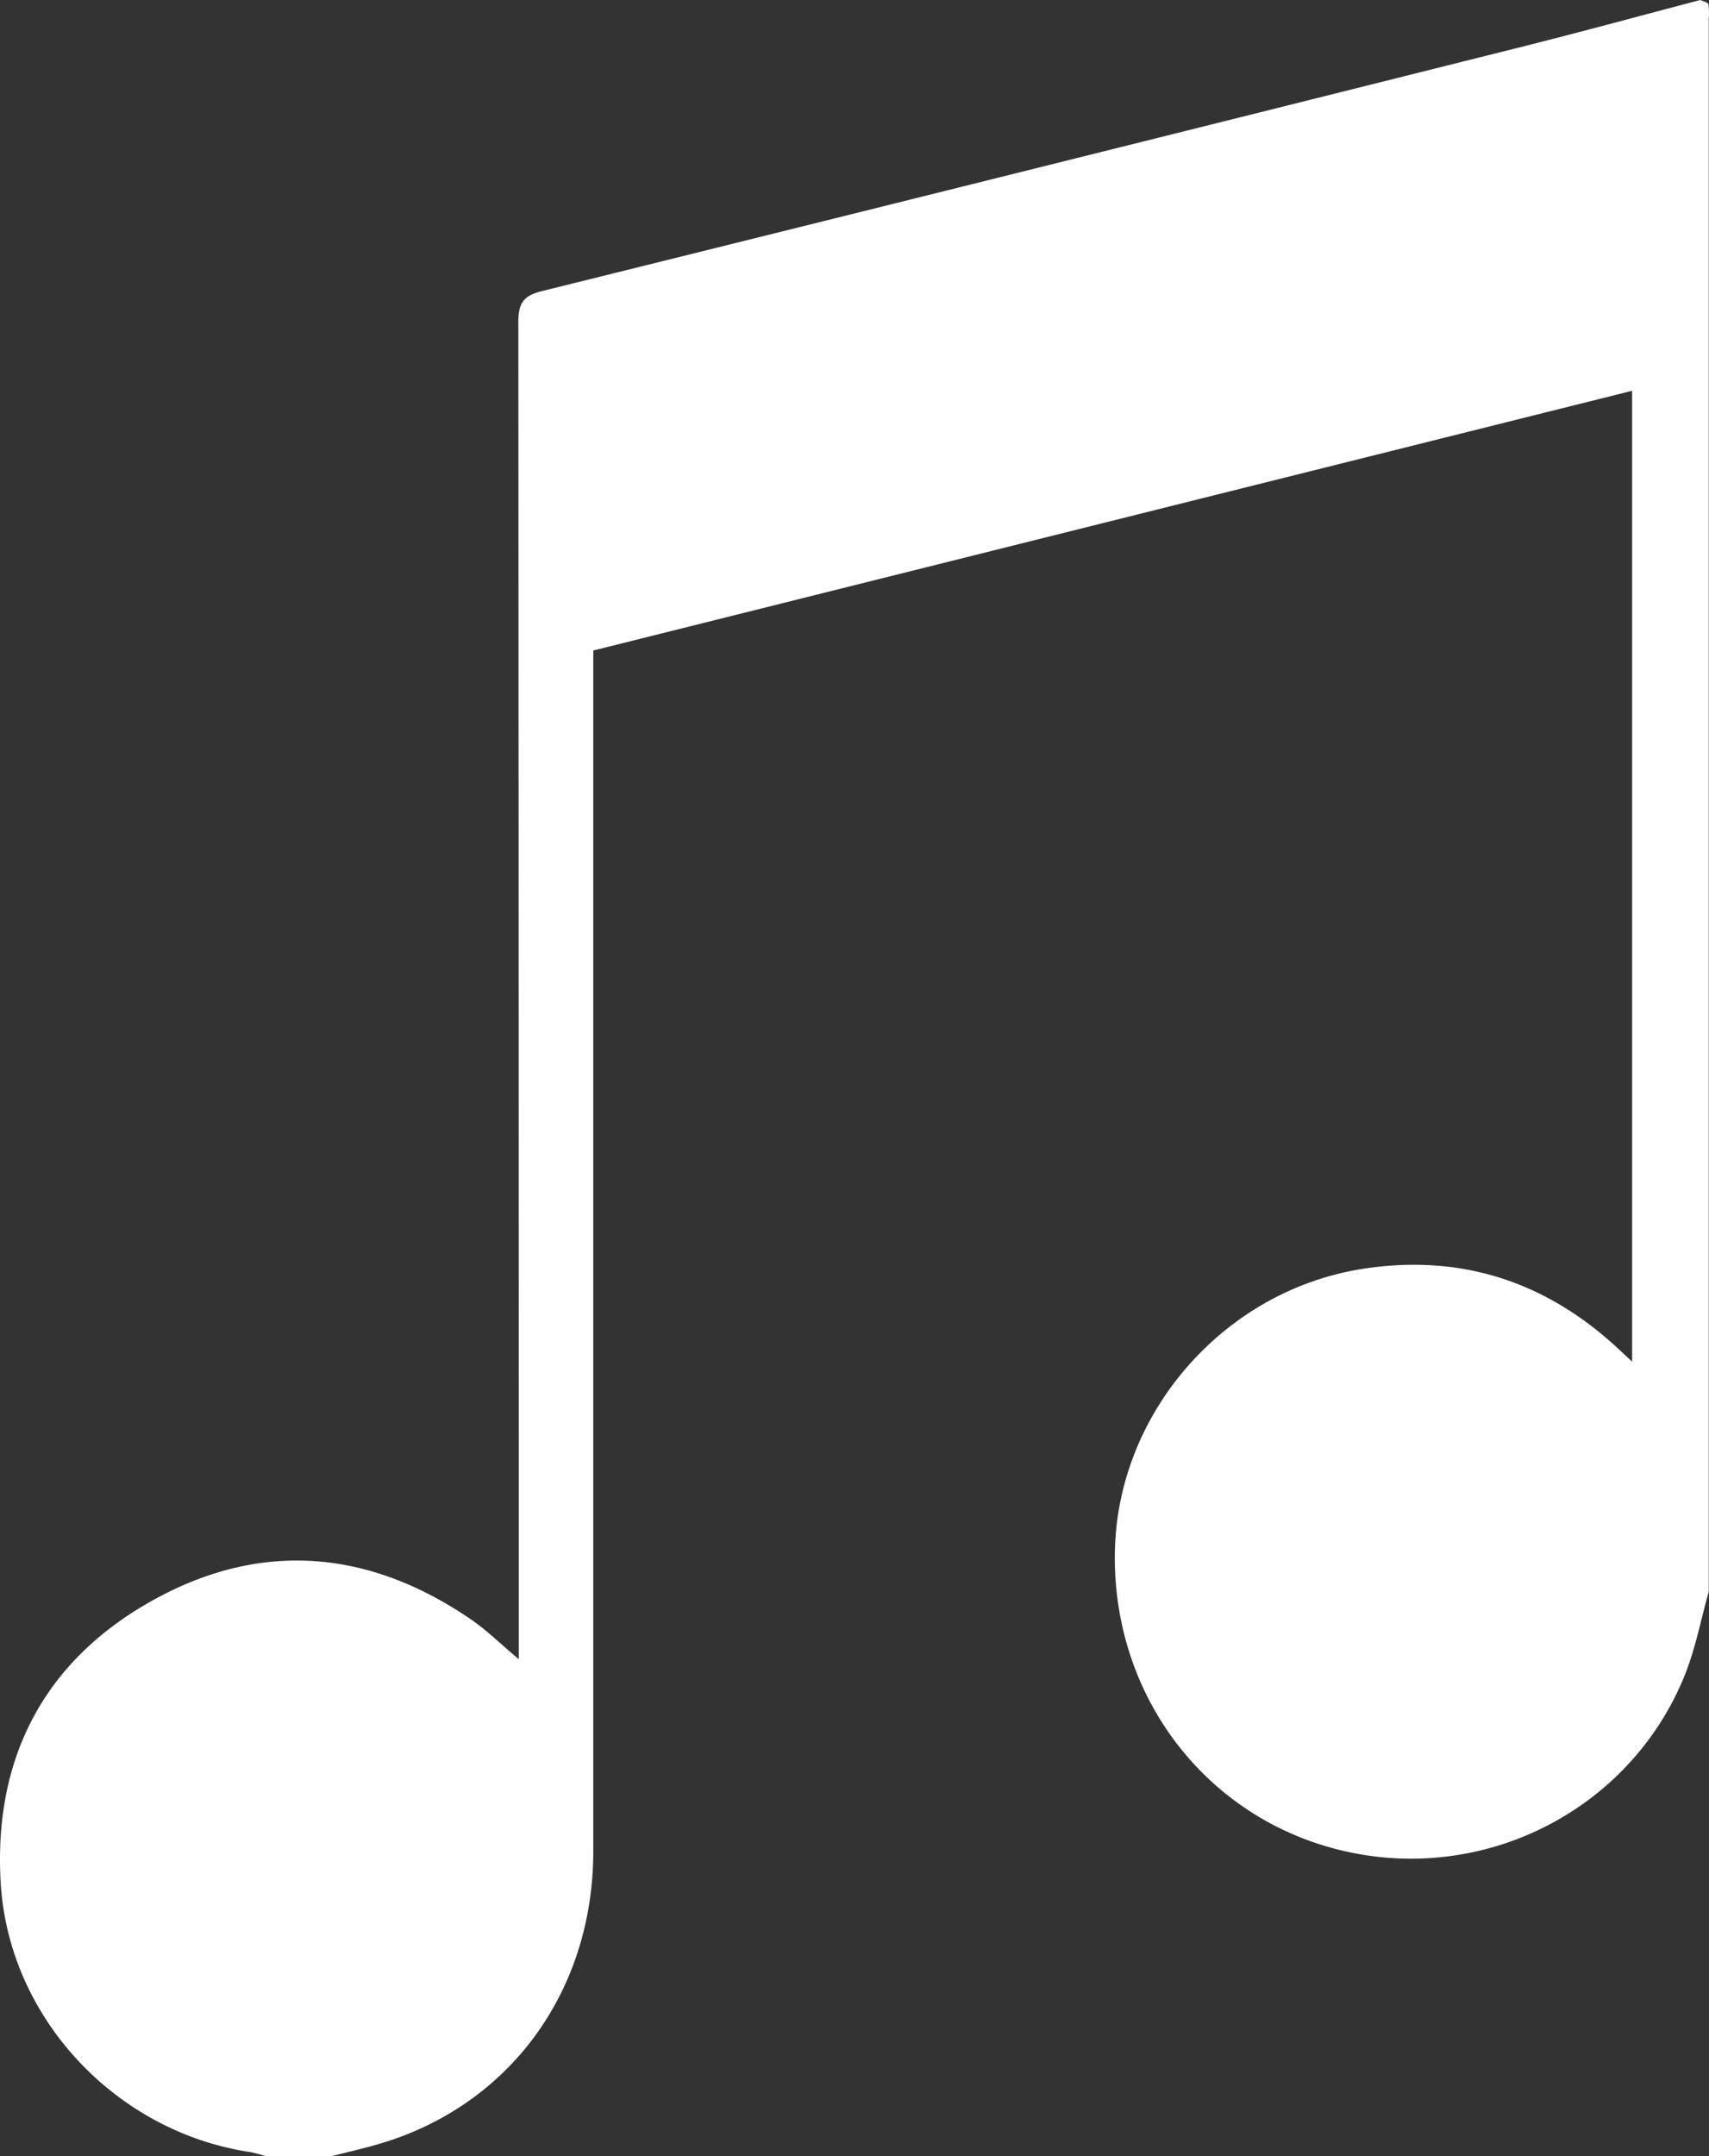 <?xml version="1.0" encoding="UTF-8"?> <svg xmlns="http://www.w3.org/2000/svg" viewBox="0 0 405.96 512"><rect x="0" y="0" width="405.96" height="512" fill="#333333" stroke="none"/> <defs> <style>.cls-1{fill:#fff;}</style> </defs> <title>nota</title> <g id="Слой_2" data-name="Слой 2"> <g id="Слой_1-2" data-name="Слой 1"> <path class="cls-1" d="M405.9,378c-1.89,6.67-3.17,13.59-5.77,20-12.72,31.26-46.3,48.81-79.41,41.89-33.57-7-56.72-36.76-55.88-71.8.79-32.8,26-61.64,58.87-66.77,23-3.58,43.15,2.83,60.3,18.61l3.69,3.43V92.8L140.93,154.48v6.09q0,139.5,0,279c0,33.63-20.24,60.89-51.52,69.74-3.47,1-7,1.8-10.49,2.69h-16a28.33,28.33,0,0,0-3.33-.91C27.65,506.39,2,479.28.16,447c-1.7-29.17,10.08-52.24,35.57-66.65,25.84-14.6,51.71-12.53,76.22,4.27,3.75,2.57,7,5.83,11.28,9.39v-7.11q0-155.17-.1-310.34c0-4.44,1.1-6.32,5.55-7.42q117-29,233.82-58.28C376.34,7.38,390.1,3.62,403.9,0c.66.33,1.78.55,1.9,1a13.88,13.88,0,0,1,.1,3.48Z"></path> </g> </g> </svg> 